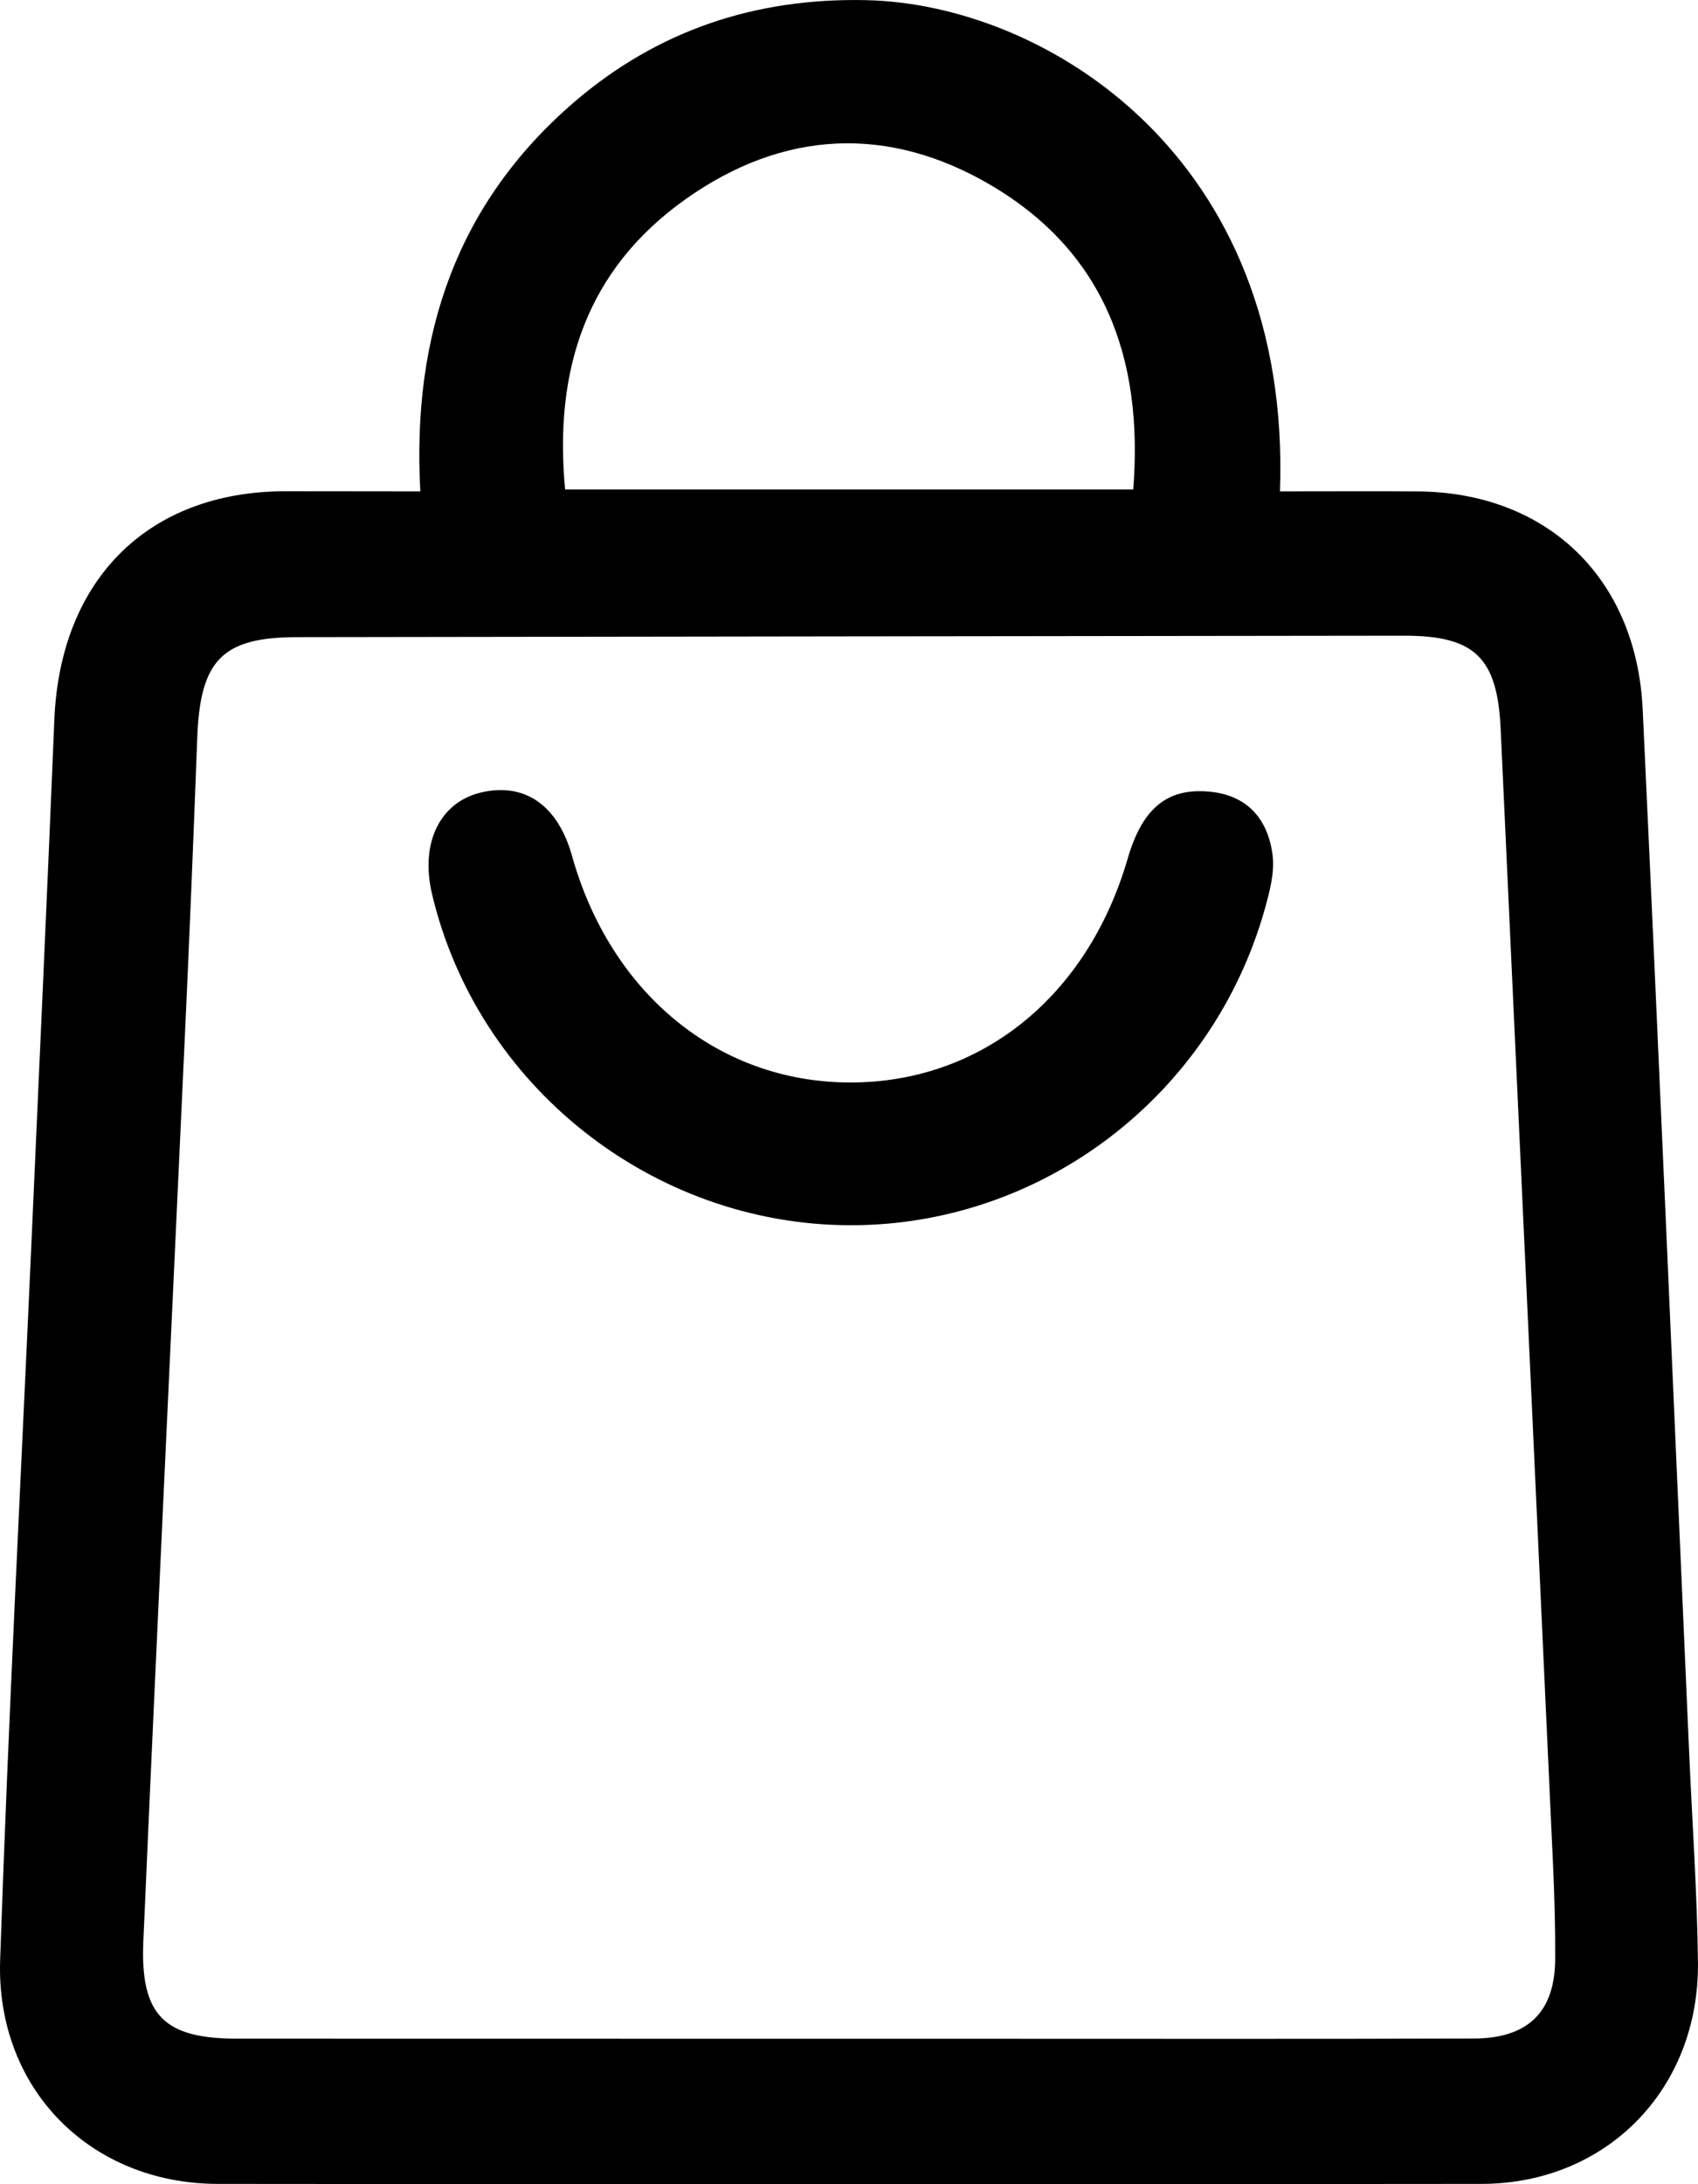 <?xml version="1.0" encoding="UTF-8"?>
<svg xmlns="http://www.w3.org/2000/svg" width="35" height="45" viewBox="0 0 35 45" fill="none">
  <path d="M8.664 10.124C8.486 6.877 9.432 4.178 11.825 2.112C13.558 0.619 15.583 -0.047 17.851 0.003C21.544 0.082 26.632 3.219 26.383 10.124C27.322 10.124 28.259 10.119 29.199 10.124C31.874 10.134 33.733 11.897 33.86 14.618C34.197 21.79 34.502 28.963 34.819 36.137C34.882 37.572 34.984 39.007 34.999 40.442C35.022 43.049 33.111 44.992 30.534 44.994C21.852 45.003 13.173 45.003 4.491 44.994C1.867 44.992 -0.088 43.038 0.003 40.377C0.172 35.386 0.435 30.396 0.657 25.407C0.813 21.882 0.976 18.358 1.12 14.833C1.237 11.944 3.048 10.132 5.862 10.121C6.747 10.121 7.633 10.124 8.664 10.124ZM17.405 42.004C18.387 42.004 19.368 42.004 20.35 42.004C23.693 42.004 27.037 42.01 30.38 41.999C31.499 41.995 32.049 41.45 32.056 40.366C32.06 39.712 32.041 39.054 32.011 38.4C31.654 30.605 31.29 22.808 30.932 15.014C30.864 13.551 30.403 13.095 28.939 13.097C21.332 13.105 13.725 13.116 6.118 13.127C4.582 13.129 4.125 13.601 4.066 15.199C3.987 17.289 3.903 19.379 3.805 21.468C3.522 27.643 3.224 33.815 2.955 39.989C2.887 41.525 3.384 42.002 4.893 42.002C9.061 42.004 13.232 42.004 17.405 42.004ZM23.359 10.085C23.575 7.349 22.739 5.182 20.433 3.82C18.31 2.568 16.135 2.676 14.119 4.113C12.1 5.55 11.412 7.605 11.649 10.085C15.564 10.085 19.415 10.085 23.359 10.085Z" fill="black"></path>
  <path d="M17.515 25.243C13.444 25.23 9.838 22.373 8.905 18.418C8.657 17.371 9.064 16.531 9.912 16.328C10.813 16.113 11.499 16.589 11.791 17.634C12.589 20.477 14.81 22.291 17.506 22.302C20.21 22.313 22.417 20.538 23.245 17.688C23.543 16.66 24.055 16.231 24.918 16.309C25.708 16.378 26.139 16.873 26.232 17.627C26.275 17.98 26.171 18.368 26.072 18.724C24.99 22.58 21.471 25.256 17.515 25.243Z" fill="black"></path>
</svg>
